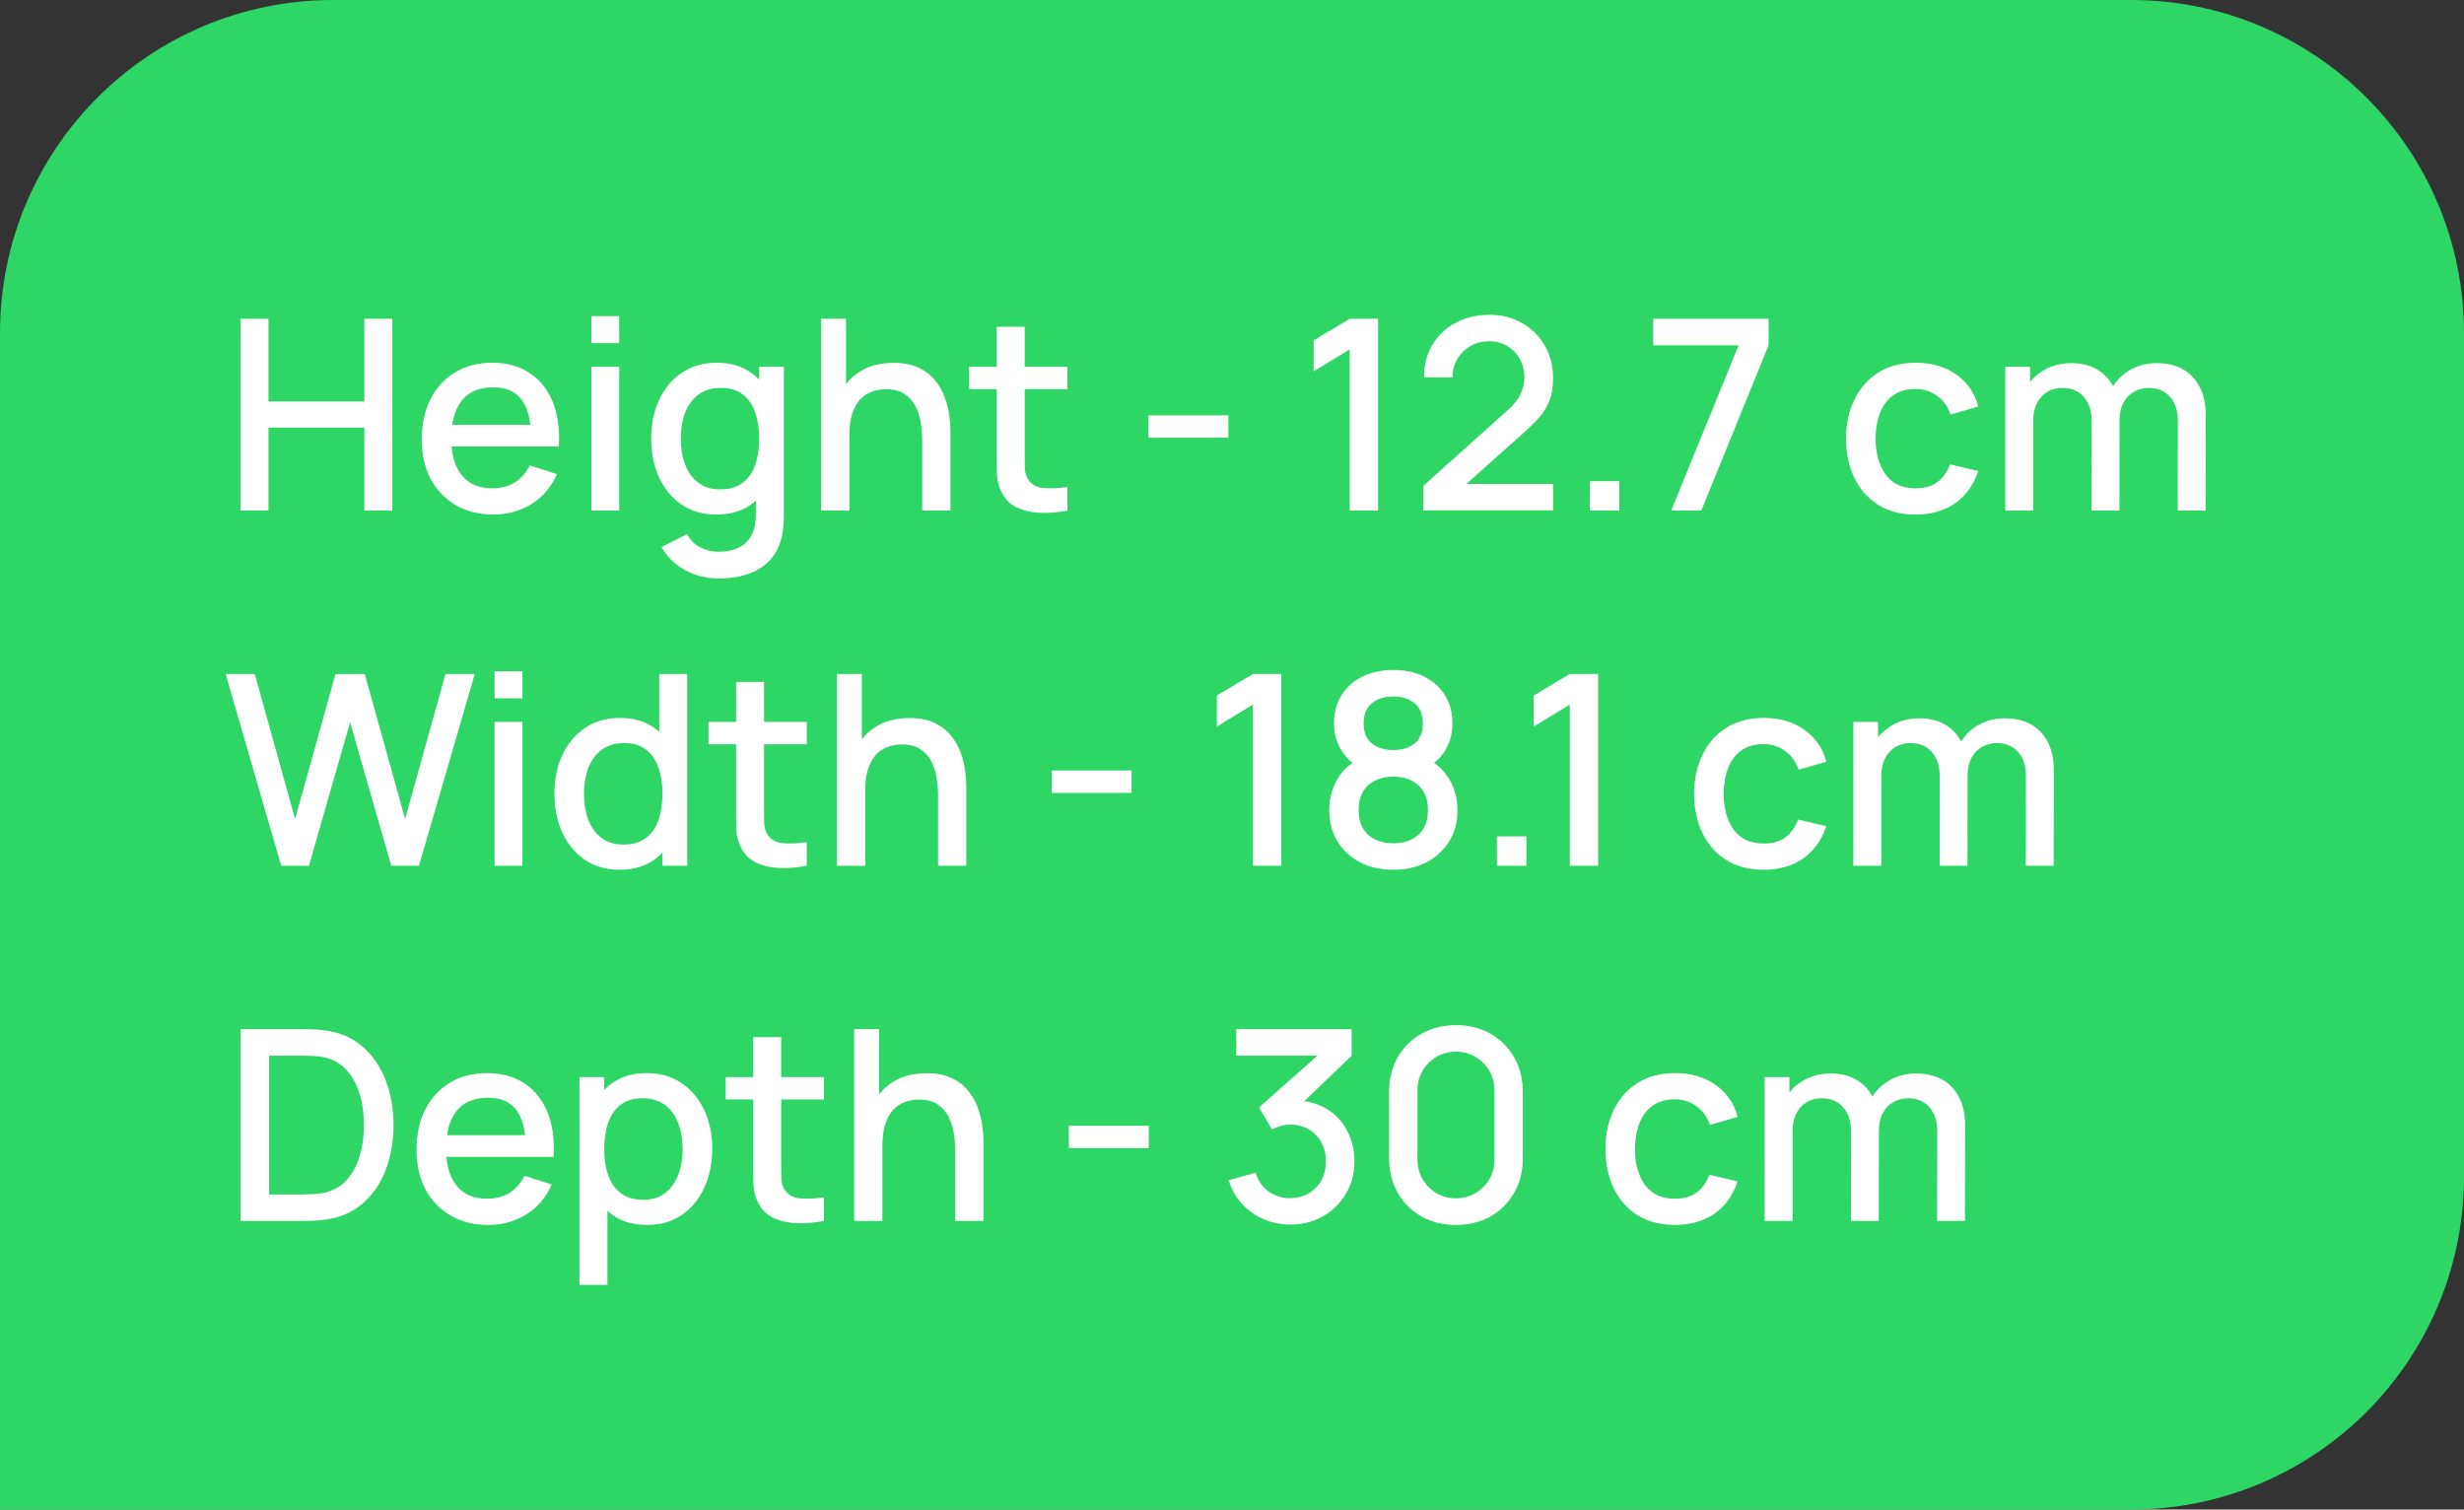 <?xml version="1.0" encoding="UTF-8"?> <svg xmlns="http://www.w3.org/2000/svg" width="111" height="68" viewBox="0 0 111 68" fill="none"><rect x="0" y="0" width="111" height="68" fill="#333333" stroke="none"/><path d="M0 15C0 6.716 6.716 0 15 0H96C104.284 0 111 6.716 111 15V53C111 61.284 104.284 68 96 68H0V15Z" fill="#2DD665"></path><path d="M10.84 23V14.36H12.094V18.086H16.414V14.36H17.674V23H16.414V19.268H12.094V23H10.84ZM22.233 23.18C21.59 23.18 21.023 23.04 20.535 22.76C20.052 22.476 19.674 22.082 19.401 21.578C19.134 21.07 19 20.482 19 19.814C19 19.106 19.131 18.492 19.395 17.972C19.663 17.452 20.035 17.05 20.512 16.766C20.988 16.482 21.541 16.34 22.174 16.34C22.834 16.34 23.395 16.494 23.86 16.802C24.323 17.106 24.669 17.54 24.898 18.104C25.13 18.668 25.221 19.338 25.174 20.114H23.919V19.658C23.912 18.906 23.767 18.35 23.488 17.99C23.212 17.63 22.79 17.45 22.221 17.45C21.593 17.45 21.122 17.648 20.805 18.044C20.489 18.44 20.331 19.012 20.331 19.76C20.331 20.472 20.489 21.024 20.805 21.416C21.122 21.804 21.578 21.998 22.174 21.998C22.566 21.998 22.904 21.91 23.188 21.734C23.476 21.554 23.7 21.298 23.86 20.966L25.09 21.356C24.837 21.936 24.456 22.386 23.944 22.706C23.431 23.022 22.861 23.18 22.233 23.18ZM19.924 20.114V19.136H24.549V20.114H19.924ZM26.64 15.458V14.24H27.894V15.458H26.64ZM26.64 23V16.52H27.894V23H26.64ZM32.365 26.06C32.017 26.06 31.68 26.006 31.352 25.898C31.027 25.79 30.732 25.63 30.463 25.418C30.195 25.21 29.974 24.952 29.797 24.644L30.956 24.056C31.096 24.332 31.296 24.534 31.555 24.662C31.816 24.79 32.09 24.854 32.377 24.854C32.733 24.854 33.038 24.79 33.289 24.662C33.541 24.538 33.731 24.35 33.859 24.098C33.992 23.846 34.056 23.534 34.051 23.162V21.35H34.202V16.52H35.312V23.174C35.312 23.346 35.306 23.51 35.294 23.666C35.282 23.822 35.26 23.978 35.227 24.134C35.136 24.57 34.959 24.93 34.7 25.214C34.444 25.498 34.115 25.71 33.715 25.85C33.319 25.99 32.87 26.06 32.365 26.06ZM32.27 23.18C31.666 23.18 31.143 23.03 30.703 22.73C30.267 22.43 29.93 22.022 29.689 21.506C29.453 20.986 29.335 20.402 29.335 19.754C29.335 19.102 29.456 18.52 29.695 18.008C29.936 17.492 30.276 17.086 30.715 16.79C31.16 16.49 31.686 16.34 32.294 16.34C32.906 16.34 33.419 16.49 33.836 16.79C34.255 17.086 34.572 17.492 34.783 18.008C34.999 18.524 35.108 19.106 35.108 19.754C35.108 20.402 34.999 20.984 34.783 21.5C34.568 22.016 34.249 22.426 33.83 22.73C33.41 23.03 32.889 23.18 32.27 23.18ZM32.444 22.046C32.855 22.046 33.191 21.948 33.452 21.752C33.712 21.556 33.901 21.286 34.022 20.942C34.142 20.598 34.202 20.202 34.202 19.754C34.202 19.306 34.139 18.91 34.016 18.566C33.895 18.222 33.708 17.954 33.452 17.762C33.2 17.57 32.877 17.474 32.486 17.474C32.069 17.474 31.727 17.576 31.459 17.78C31.192 17.984 30.991 18.258 30.86 18.602C30.732 18.946 30.668 19.33 30.668 19.754C30.668 20.182 30.732 20.57 30.86 20.918C30.991 21.262 31.188 21.536 31.448 21.74C31.712 21.944 32.044 22.046 32.444 22.046ZM41.544 23V19.814C41.544 19.562 41.522 19.304 41.478 19.04C41.438 18.772 41.358 18.524 41.238 18.296C41.122 18.068 40.956 17.884 40.74 17.744C40.528 17.604 40.25 17.534 39.906 17.534C39.682 17.534 39.47 17.572 39.27 17.648C39.07 17.72 38.894 17.838 38.742 18.002C38.594 18.166 38.476 18.382 38.388 18.65C38.304 18.918 38.262 19.244 38.262 19.628L37.482 19.334C37.482 18.746 37.592 18.228 37.812 17.78C38.032 17.328 38.348 16.976 38.76 16.724C39.172 16.472 39.67 16.346 40.254 16.346C40.702 16.346 41.078 16.418 41.382 16.562C41.686 16.706 41.932 16.896 42.12 17.132C42.312 17.364 42.458 17.618 42.558 17.894C42.658 18.17 42.726 18.44 42.762 18.704C42.798 18.968 42.816 19.2 42.816 19.4V23H41.544ZM36.99 23V14.36H38.112V19.022H38.262V23H36.99ZM48.087 23C47.679 23.08 47.279 23.114 46.887 23.102C46.495 23.09 46.145 23.014 45.837 22.874C45.529 22.734 45.297 22.514 45.141 22.214C45.001 21.946 44.925 21.674 44.913 21.398C44.905 21.118 44.901 20.802 44.901 20.45V14.72H46.161V20.39C46.161 20.65 46.163 20.876 46.167 21.068C46.175 21.26 46.217 21.422 46.293 21.554C46.437 21.802 46.665 21.944 46.977 21.98C47.293 22.012 47.663 21.998 48.087 21.938V23ZM43.659 17.528V16.52H48.087V17.528H43.659ZM51.736 19.718V18.71H55.336V19.718H51.736ZM60.803 23V15.74L59.177 16.73V15.332L60.803 14.36H62.081V23H60.803ZM64.12 22.994L64.126 21.878L67.888 18.506C68.192 18.238 68.397 17.982 68.505 17.738C68.618 17.494 68.674 17.25 68.674 17.006C68.674 16.698 68.606 16.422 68.469 16.178C68.334 15.93 68.145 15.734 67.906 15.59C67.665 15.446 67.389 15.374 67.078 15.374C66.757 15.374 66.472 15.45 66.219 15.602C65.972 15.75 65.778 15.948 65.638 16.196C65.498 16.444 65.43 16.712 65.433 17H64.15C64.15 16.44 64.275 15.95 64.528 15.53C64.784 15.106 65.133 14.776 65.578 14.54C66.022 14.3 66.529 14.18 67.102 14.18C67.645 14.18 68.133 14.304 68.566 14.552C68.998 14.796 69.338 15.132 69.585 15.56C69.838 15.988 69.963 16.476 69.963 17.024C69.963 17.42 69.912 17.756 69.808 18.032C69.704 18.308 69.547 18.564 69.34 18.8C69.132 19.036 68.871 19.292 68.559 19.568L65.656 22.16L65.517 21.8H69.963V22.994H64.12ZM71.618 23V21.674H72.945V23H71.618ZM75.286 23L78.322 15.554H74.476V14.36H79.672V15.554L76.642 23H75.286ZM86.292 23.18C85.628 23.18 85.064 23.032 84.6 22.736C84.136 22.44 83.78 22.034 83.532 21.518C83.288 21.002 83.164 20.416 83.16 19.76C83.164 19.092 83.292 18.502 83.544 17.99C83.796 17.474 84.156 17.07 84.624 16.778C85.092 16.486 85.654 16.34 86.31 16.34C87.018 16.34 87.622 16.516 88.122 16.868C88.626 17.22 88.958 17.702 89.118 18.314L87.87 18.674C87.746 18.31 87.542 18.028 87.258 17.828C86.978 17.624 86.656 17.522 86.292 17.522C85.88 17.522 85.542 17.62 85.278 17.816C85.014 18.008 84.818 18.272 84.69 18.608C84.562 18.944 84.496 19.328 84.492 19.76C84.496 20.428 84.648 20.968 84.948 21.38C85.252 21.792 85.7 21.998 86.292 21.998C86.696 21.998 87.022 21.906 87.27 21.722C87.522 21.534 87.714 21.266 87.846 20.918L89.118 21.218C88.906 21.85 88.556 22.336 88.068 22.676C87.58 23.012 86.988 23.18 86.292 23.18ZM98.104 23L98.11 18.962C98.11 18.494 97.99 18.13 97.75 17.87C97.51 17.606 97.194 17.474 96.802 17.474C96.562 17.474 96.342 17.53 96.142 17.642C95.946 17.75 95.786 17.914 95.662 18.134C95.542 18.35 95.482 18.622 95.482 18.95L94.876 18.644C94.868 18.188 94.964 17.788 95.164 17.444C95.368 17.1 95.644 16.834 95.992 16.646C96.34 16.454 96.73 16.358 97.162 16.358C97.862 16.358 98.404 16.568 98.788 16.988C99.172 17.408 99.364 17.966 99.364 18.662L99.358 23H98.104ZM90.334 23V16.52H91.45V18.392H91.594V23H90.334ZM94.222 23L94.228 18.986C94.228 18.514 94.108 18.144 93.868 17.876C93.632 17.608 93.314 17.474 92.914 17.474C92.518 17.474 92.198 17.61 91.954 17.882C91.714 18.154 91.594 18.51 91.594 18.95L90.994 18.566C90.994 18.142 91.096 17.764 91.3 17.432C91.504 17.1 91.78 16.838 92.128 16.646C92.476 16.454 92.87 16.358 93.31 16.358C93.77 16.358 94.162 16.456 94.486 16.652C94.81 16.844 95.056 17.114 95.224 17.462C95.396 17.81 95.482 18.214 95.482 18.674L95.476 23H94.222ZM12.67 39L10.162 30.36H11.476L13.294 36.894L15.112 30.366L16.432 30.36L18.25 36.894L20.068 30.36H21.388L18.874 39H17.626L15.772 32.538L13.918 39H12.67ZM22.28 31.458V30.24H23.534V31.458H22.28ZM22.28 39V32.52H23.534V39H22.28ZM27.91 39.18C27.306 39.18 26.784 39.03 26.344 38.73C25.908 38.43 25.57 38.022 25.33 37.506C25.094 36.986 24.976 36.402 24.976 35.754C24.976 35.102 25.096 34.52 25.336 34.008C25.576 33.492 25.916 33.086 26.356 32.79C26.8 32.49 27.326 32.34 27.934 32.34C28.546 32.34 29.06 32.49 29.476 32.79C29.896 33.086 30.212 33.492 30.424 34.008C30.64 34.524 30.748 35.106 30.748 35.754C30.748 36.402 30.64 36.984 30.424 37.5C30.208 38.016 29.89 38.426 29.47 38.73C29.05 39.03 28.53 39.18 27.91 39.18ZM28.084 38.046C28.496 38.046 28.832 37.948 29.092 37.752C29.352 37.556 29.542 37.286 29.662 36.942C29.782 36.598 29.842 36.202 29.842 35.754C29.842 35.306 29.78 34.91 29.656 34.566C29.536 34.222 29.348 33.954 29.092 33.762C28.84 33.57 28.518 33.474 28.126 33.474C27.71 33.474 27.368 33.576 27.1 33.78C26.832 33.984 26.632 34.258 26.5 34.602C26.372 34.946 26.308 35.33 26.308 35.754C26.308 36.182 26.372 36.57 26.5 36.918C26.632 37.262 26.828 37.536 27.088 37.74C27.352 37.944 27.684 38.046 28.084 38.046ZM29.842 39V34.338H29.698V30.36H30.958V39H29.842ZM36.345 39C35.937 39.08 35.537 39.114 35.145 39.102C34.753 39.09 34.403 39.014 34.095 38.874C33.787 38.734 33.555 38.514 33.399 38.214C33.259 37.946 33.183 37.674 33.171 37.398C33.163 37.118 33.159 36.802 33.159 36.45V30.72H34.419V36.39C34.419 36.65 34.421 36.876 34.425 37.068C34.433 37.26 34.475 37.422 34.551 37.554C34.695 37.802 34.923 37.944 35.235 37.98C35.551 38.012 35.921 37.998 36.345 37.938V39ZM31.917 33.528V32.52H36.345V33.528H31.917ZM42.259 39V35.814C42.259 35.562 42.237 35.304 42.193 35.04C42.153 34.772 42.073 34.524 41.953 34.296C41.837 34.068 41.671 33.884 41.455 33.744C41.243 33.604 40.965 33.534 40.621 33.534C40.397 33.534 40.185 33.572 39.985 33.648C39.785 33.72 39.609 33.838 39.457 34.002C39.309 34.166 39.191 34.382 39.103 34.65C39.019 34.918 38.977 35.244 38.977 35.628L38.197 35.334C38.197 34.746 38.307 34.228 38.527 33.78C38.747 33.328 39.063 32.976 39.475 32.724C39.887 32.472 40.385 32.346 40.969 32.346C41.417 32.346 41.793 32.418 42.097 32.562C42.401 32.706 42.647 32.896 42.835 33.132C43.027 33.364 43.173 33.618 43.273 33.894C43.373 34.17 43.441 34.44 43.477 34.704C43.513 34.968 43.531 35.2 43.531 35.4V39H42.259ZM37.705 39V30.36H38.827V35.022H38.977V39H37.705ZM47.376 35.718V34.71H50.976V35.718H47.376ZM56.444 39V31.74L54.818 32.73V31.332L56.444 30.36H57.722V39H56.444ZM62.766 39.18C62.202 39.18 61.702 39.068 61.266 38.844C60.834 38.616 60.494 38.3 60.246 37.896C60.002 37.492 59.88 37.024 59.88 36.492C59.88 35.996 59.996 35.542 60.228 35.13C60.46 34.718 60.806 34.394 61.266 34.158L61.242 34.59C60.874 34.362 60.59 34.078 60.39 33.738C60.194 33.394 60.096 33.01 60.096 32.586C60.096 32.094 60.21 31.668 60.438 31.308C60.666 30.948 60.98 30.67 61.38 30.474C61.784 30.278 62.246 30.18 62.766 30.18C63.286 30.18 63.746 30.278 64.146 30.474C64.546 30.67 64.86 30.948 65.088 31.308C65.316 31.668 65.43 32.094 65.43 32.586C65.43 33.01 65.336 33.392 65.148 33.732C64.96 34.072 64.672 34.358 64.284 34.59L64.266 34.17C64.722 34.394 65.068 34.714 65.304 35.13C65.54 35.542 65.658 35.996 65.658 36.492C65.658 37.024 65.534 37.492 65.286 37.896C65.038 38.3 64.696 38.616 64.26 38.844C63.824 39.068 63.326 39.18 62.766 39.18ZM62.766 37.986C63.23 37.986 63.606 37.86 63.894 37.608C64.182 37.352 64.326 36.98 64.326 36.492C64.326 36.004 64.182 35.632 63.894 35.376C63.61 35.116 63.234 34.986 62.766 34.986C62.298 34.986 61.92 35.116 61.632 35.376C61.348 35.632 61.206 36.004 61.206 36.492C61.206 36.98 61.35 37.352 61.638 37.608C61.926 37.86 62.302 37.986 62.766 37.986ZM62.766 33.786C63.162 33.786 63.482 33.688 63.726 33.492C63.974 33.292 64.098 32.99 64.098 32.586C64.098 32.182 63.974 31.88 63.726 31.68C63.482 31.476 63.162 31.374 62.766 31.374C62.37 31.374 62.048 31.476 61.8 31.68C61.552 31.88 61.428 32.182 61.428 32.586C61.428 32.99 61.552 33.292 61.8 33.492C62.048 33.688 62.37 33.786 62.766 33.786ZM67.435 39V37.674H68.761V39H67.435ZM70.717 39V31.74L69.091 32.73V31.332L70.717 30.36H71.995V39H70.717ZM79.448 39.18C78.784 39.18 78.22 39.032 77.756 38.736C77.292 38.44 76.936 38.034 76.688 37.518C76.444 37.002 76.32 36.416 76.316 35.76C76.32 35.092 76.448 34.502 76.7 33.99C76.952 33.474 77.312 33.07 77.78 32.778C78.248 32.486 78.81 32.34 79.466 32.34C80.174 32.34 80.778 32.516 81.278 32.868C81.782 33.22 82.114 33.702 82.274 34.314L81.026 34.674C80.902 34.31 80.698 34.028 80.414 33.828C80.134 33.624 79.812 33.522 79.448 33.522C79.036 33.522 78.698 33.62 78.434 33.816C78.17 34.008 77.974 34.272 77.846 34.608C77.718 34.944 77.652 35.328 77.648 35.76C77.652 36.428 77.804 36.968 78.104 37.38C78.408 37.792 78.856 37.998 79.448 37.998C79.852 37.998 80.178 37.906 80.426 37.722C80.678 37.534 80.87 37.266 81.002 36.918L82.274 37.218C82.062 37.85 81.712 38.336 81.224 38.676C80.736 39.012 80.144 39.18 79.448 39.18ZM91.26 39L91.266 34.962C91.266 34.494 91.146 34.13 90.906 33.87C90.666 33.606 90.35 33.474 89.958 33.474C89.718 33.474 89.498 33.53 89.298 33.642C89.102 33.75 88.942 33.914 88.818 34.134C88.698 34.35 88.638 34.622 88.638 34.95L88.032 34.644C88.024 34.188 88.12 33.788 88.32 33.444C88.524 33.1 88.8 32.834 89.148 32.646C89.496 32.454 89.886 32.358 90.318 32.358C91.018 32.358 91.56 32.568 91.944 32.988C92.328 33.408 92.52 33.966 92.52 34.662L92.514 39H91.26ZM83.49 39V32.52H84.606V34.392H84.75V39H83.49ZM87.378 39L87.384 34.986C87.384 34.514 87.264 34.144 87.024 33.876C86.788 33.608 86.47 33.474 86.07 33.474C85.674 33.474 85.354 33.61 85.11 33.882C84.87 34.154 84.75 34.51 84.75 34.95L84.15 34.566C84.15 34.142 84.252 33.764 84.456 33.432C84.66 33.1 84.936 32.838 85.284 32.646C85.632 32.454 86.026 32.358 86.466 32.358C86.926 32.358 87.318 32.456 87.642 32.652C87.966 32.844 88.212 33.114 88.38 33.462C88.552 33.81 88.638 34.214 88.638 34.674L88.632 39H87.378ZM10.84 55V46.36H13.546C13.626 46.36 13.774 46.362 13.99 46.366C14.21 46.37 14.42 46.386 14.62 46.414C15.296 46.498 15.864 46.74 16.324 47.14C16.788 47.54 17.138 48.048 17.374 48.664C17.61 49.276 17.728 49.948 17.728 50.68C17.728 51.416 17.61 52.092 17.374 52.708C17.138 53.32 16.788 53.826 16.324 54.226C15.864 54.622 15.296 54.862 14.62 54.946C14.42 54.974 14.21 54.99 13.99 54.994C13.774 54.998 13.626 55 13.546 55H10.84ZM12.124 53.806H13.546C13.682 53.806 13.844 53.802 14.032 53.794C14.22 53.786 14.386 53.77 14.53 53.746C14.97 53.662 15.326 53.472 15.598 53.176C15.874 52.876 16.076 52.508 16.204 52.072C16.332 51.636 16.396 51.172 16.396 50.68C16.396 50.172 16.33 49.702 16.198 49.27C16.066 48.834 15.862 48.47 15.586 48.178C15.314 47.882 14.962 47.694 14.53 47.614C14.386 47.586 14.218 47.57 14.026 47.566C13.838 47.558 13.678 47.554 13.546 47.554H12.124V53.806ZM21.999 55.18C21.355 55.18 20.789 55.04 20.301 54.76C19.817 54.476 19.439 54.082 19.167 53.578C18.899 53.07 18.765 52.482 18.765 51.814C18.765 51.106 18.897 50.492 19.161 49.972C19.429 49.452 19.801 49.05 20.277 48.766C20.753 48.482 21.307 48.34 21.939 48.34C22.599 48.34 23.161 48.494 23.625 48.802C24.089 49.106 24.435 49.54 24.663 50.104C24.895 50.668 24.987 51.338 24.939 52.114H23.685V51.658C23.677 50.906 23.533 50.35 23.253 49.99C22.977 49.63 22.555 49.45 21.987 49.45C21.359 49.45 20.887 49.648 20.571 50.044C20.255 50.44 20.097 51.012 20.097 51.76C20.097 52.472 20.255 53.024 20.571 53.416C20.887 53.804 21.343 53.998 21.939 53.998C22.331 53.998 22.669 53.91 22.953 53.734C23.241 53.554 23.465 53.298 23.625 52.966L24.855 53.356C24.603 53.936 24.221 54.386 23.709 54.706C23.197 55.022 22.627 55.18 21.999 55.18ZM19.689 52.114V51.136H24.315V52.114H19.689ZM29.151 55.18C28.532 55.18 28.012 55.03 27.591 54.73C27.172 54.426 26.854 54.016 26.637 53.5C26.422 52.984 26.314 52.402 26.314 51.754C26.314 51.106 26.419 50.524 26.631 50.008C26.848 49.492 27.163 49.086 27.579 48.79C28 48.49 28.515 48.34 29.128 48.34C29.735 48.34 30.259 48.49 30.7 48.79C31.143 49.086 31.485 49.492 31.726 50.008C31.965 50.52 32.086 51.102 32.086 51.754C32.086 52.402 31.965 52.986 31.726 53.506C31.489 54.022 31.151 54.43 30.712 54.73C30.276 55.03 29.756 55.18 29.151 55.18ZM26.104 57.88V48.52H27.22V53.182H27.363V57.88H26.104ZM28.977 54.046C29.378 54.046 29.707 53.944 29.968 53.74C30.232 53.536 30.427 53.262 30.555 52.918C30.688 52.57 30.753 52.182 30.753 51.754C30.753 51.33 30.688 50.946 30.555 50.602C30.427 50.258 30.23 49.984 29.962 49.78C29.694 49.576 29.352 49.474 28.936 49.474C28.544 49.474 28.22 49.57 27.963 49.762C27.712 49.954 27.523 50.222 27.399 50.566C27.279 50.91 27.22 51.306 27.22 51.754C27.22 52.202 27.279 52.598 27.399 52.942C27.52 53.286 27.709 53.556 27.97 53.752C28.23 53.948 28.566 54.046 28.977 54.046ZM37.118 55C36.71 55.08 36.31 55.114 35.918 55.102C35.526 55.09 35.176 55.014 34.868 54.874C34.56 54.734 34.328 54.514 34.172 54.214C34.032 53.946 33.956 53.674 33.944 53.398C33.936 53.118 33.932 52.802 33.932 52.45V46.72H35.192V52.39C35.192 52.65 35.194 52.876 35.198 53.068C35.206 53.26 35.248 53.422 35.324 53.554C35.468 53.802 35.696 53.944 36.008 53.98C36.324 54.012 36.694 53.998 37.118 53.938V55ZM32.69 49.528V48.52H37.118V49.528H32.69ZM43.032 55V51.814C43.032 51.562 43.011 51.304 42.967 51.04C42.926 50.772 42.846 50.524 42.727 50.296C42.611 50.068 42.444 49.884 42.228 49.744C42.017 49.604 41.739 49.534 41.395 49.534C41.17 49.534 40.959 49.572 40.758 49.648C40.559 49.72 40.383 49.838 40.23 50.002C40.083 50.166 39.965 50.382 39.877 50.65C39.792 50.918 39.751 51.244 39.751 51.628L38.971 51.334C38.971 50.746 39.081 50.228 39.3 49.78C39.52 49.328 39.837 48.976 40.248 48.724C40.66 48.472 41.158 48.346 41.742 48.346C42.191 48.346 42.566 48.418 42.87 48.562C43.175 48.706 43.42 48.896 43.608 49.132C43.8 49.364 43.947 49.618 44.047 49.894C44.147 50.17 44.215 50.44 44.251 50.704C44.286 50.968 44.304 51.2 44.304 51.4V55H43.032ZM38.478 55V46.36H39.6V51.022H39.751V55H38.478ZM48.15 51.718V50.71H51.75V51.718H48.15ZM58.129 55.162C57.701 55.162 57.299 55.082 56.923 54.922C56.547 54.758 56.221 54.526 55.945 54.226C55.673 53.926 55.475 53.572 55.351 53.164L56.563 52.828C56.679 53.2 56.881 53.486 57.169 53.686C57.457 53.882 57.777 53.978 58.129 53.974C58.445 53.97 58.723 53.896 58.963 53.752C59.203 53.608 59.391 53.414 59.527 53.17C59.663 52.922 59.731 52.638 59.731 52.318C59.731 51.838 59.581 51.442 59.281 51.13C58.985 50.818 58.597 50.662 58.117 50.662C57.981 50.662 57.841 50.682 57.697 50.722C57.557 50.762 57.425 50.814 57.301 50.878L56.713 49.888L59.761 47.194L59.893 47.554H55.693V46.36H60.889V47.554L58.357 49.99L58.345 49.582C58.889 49.582 59.361 49.704 59.761 49.948C60.161 50.188 60.469 50.516 60.685 50.932C60.905 51.344 61.015 51.806 61.015 52.318C61.015 52.87 60.885 53.36 60.625 53.788C60.369 54.216 60.023 54.552 59.587 54.796C59.155 55.04 58.669 55.162 58.129 55.162ZM65.59 55.18C65.002 55.18 64.482 55.052 64.03 54.796C63.578 54.536 63.222 54.18 62.962 53.728C62.706 53.276 62.578 52.756 62.578 52.168V49.192C62.578 48.604 62.706 48.084 62.962 47.632C63.222 47.18 63.578 46.826 64.03 46.57C64.482 46.31 65.002 46.18 65.59 46.18C66.178 46.18 66.698 46.31 67.15 46.57C67.602 46.826 67.956 47.18 68.212 47.632C68.472 48.084 68.602 48.604 68.602 49.192V52.168C68.602 52.756 68.472 53.276 68.212 53.728C67.956 54.18 67.602 54.536 67.15 54.796C66.698 55.052 66.178 55.18 65.59 55.18ZM65.59 53.98C65.91 53.98 66.2 53.904 66.46 53.752C66.724 53.596 66.934 53.388 67.09 53.128C67.246 52.864 67.324 52.57 67.324 52.246V49.102C67.324 48.782 67.246 48.492 67.09 48.232C66.934 47.968 66.724 47.76 66.46 47.608C66.2 47.452 65.91 47.374 65.59 47.374C65.27 47.374 64.978 47.452 64.714 47.608C64.454 47.76 64.246 47.968 64.09 48.232C63.934 48.492 63.856 48.782 63.856 49.102V52.246C63.856 52.57 63.934 52.864 64.09 53.128C64.246 53.388 64.454 53.596 64.714 53.752C64.978 53.904 65.27 53.98 65.59 53.98ZM75.452 55.18C74.788 55.18 74.224 55.032 73.76 54.736C73.296 54.44 72.94 54.034 72.692 53.518C72.448 53.002 72.324 52.416 72.32 51.76C72.324 51.092 72.452 50.502 72.704 49.99C72.956 49.474 73.316 49.07 73.784 48.778C74.252 48.486 74.814 48.34 75.47 48.34C76.178 48.34 76.782 48.516 77.282 48.868C77.786 49.22 78.118 49.702 78.278 50.314L77.03 50.674C76.906 50.31 76.702 50.028 76.418 49.828C76.138 49.624 75.816 49.522 75.452 49.522C75.04 49.522 74.702 49.62 74.438 49.816C74.174 50.008 73.978 50.272 73.85 50.608C73.722 50.944 73.656 51.328 73.652 51.76C73.656 52.428 73.808 52.968 74.108 53.38C74.412 53.792 74.86 53.998 75.452 53.998C75.856 53.998 76.182 53.906 76.43 53.722C76.682 53.534 76.874 53.266 77.006 52.918L78.278 53.218C78.066 53.85 77.716 54.336 77.228 54.676C76.74 55.012 76.148 55.18 75.452 55.18ZM87.264 55L87.27 50.962C87.27 50.494 87.15 50.13 86.91 49.87C86.67 49.606 86.354 49.474 85.962 49.474C85.722 49.474 85.502 49.53 85.302 49.642C85.106 49.75 84.946 49.914 84.822 50.134C84.702 50.35 84.642 50.622 84.642 50.95L84.036 50.644C84.028 50.188 84.124 49.788 84.324 49.444C84.528 49.1 84.804 48.834 85.152 48.646C85.5 48.454 85.89 48.358 86.322 48.358C87.022 48.358 87.564 48.568 87.948 48.988C88.332 49.408 88.524 49.966 88.524 50.662L88.518 55H87.264ZM79.494 55V48.52H80.61V50.392H80.754V55H79.494ZM83.382 55L83.388 50.986C83.388 50.514 83.268 50.144 83.028 49.876C82.792 49.608 82.474 49.474 82.074 49.474C81.678 49.474 81.358 49.61 81.114 49.882C80.874 50.154 80.754 50.51 80.754 50.95L80.154 50.566C80.154 50.142 80.256 49.764 80.46 49.432C80.664 49.1 80.94 48.838 81.288 48.646C81.636 48.454 82.03 48.358 82.47 48.358C82.93 48.358 83.322 48.456 83.646 48.652C83.97 48.844 84.216 49.114 84.384 49.462C84.556 49.81 84.642 50.214 84.642 50.674L84.636 55H83.382Z" fill="white"></path></svg> 